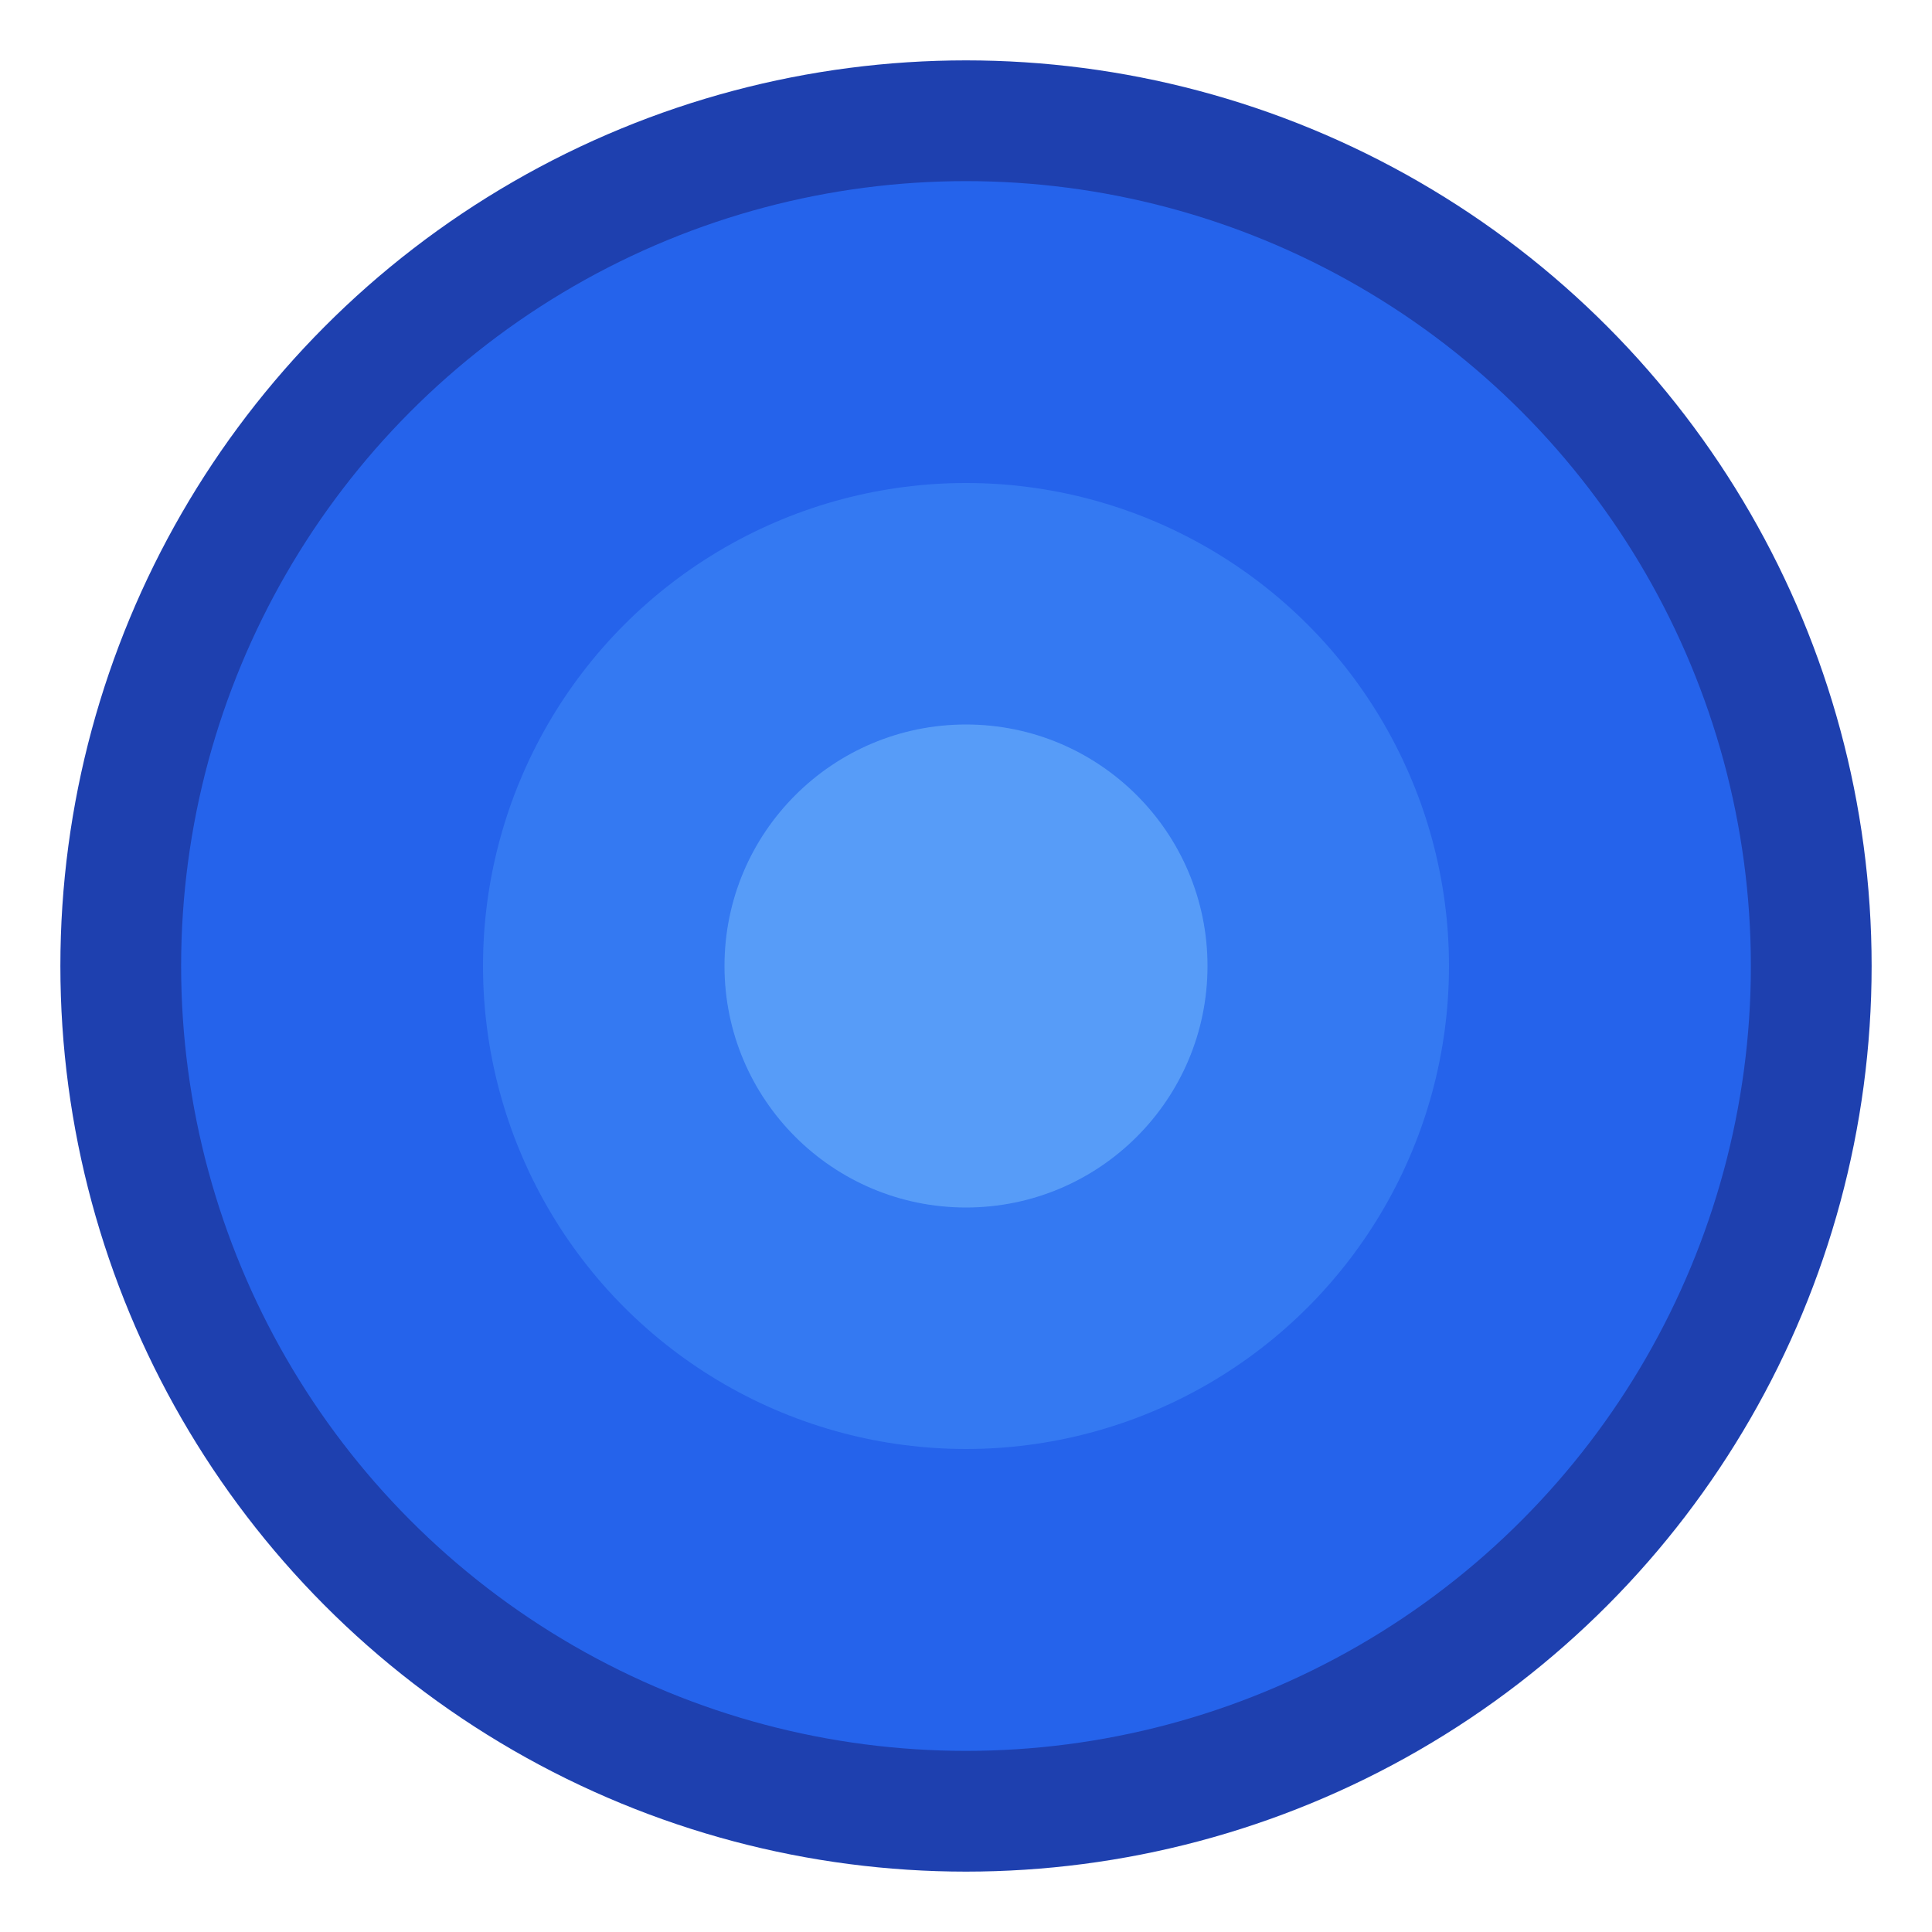 <svg xmlns="http://www.w3.org/2000/svg" viewBox="0 0 32 32">
  <circle cx="16" cy="16" r="14" fill="#2563eb" stroke="#1e40af" stroke-width="2"/>
  <circle cx="16" cy="16" r="8" fill="#3b82f6" opacity="0.7"/>
  <circle cx="16" cy="16" r="4" fill="#60a5fa" opacity="0.8"/>
</svg>